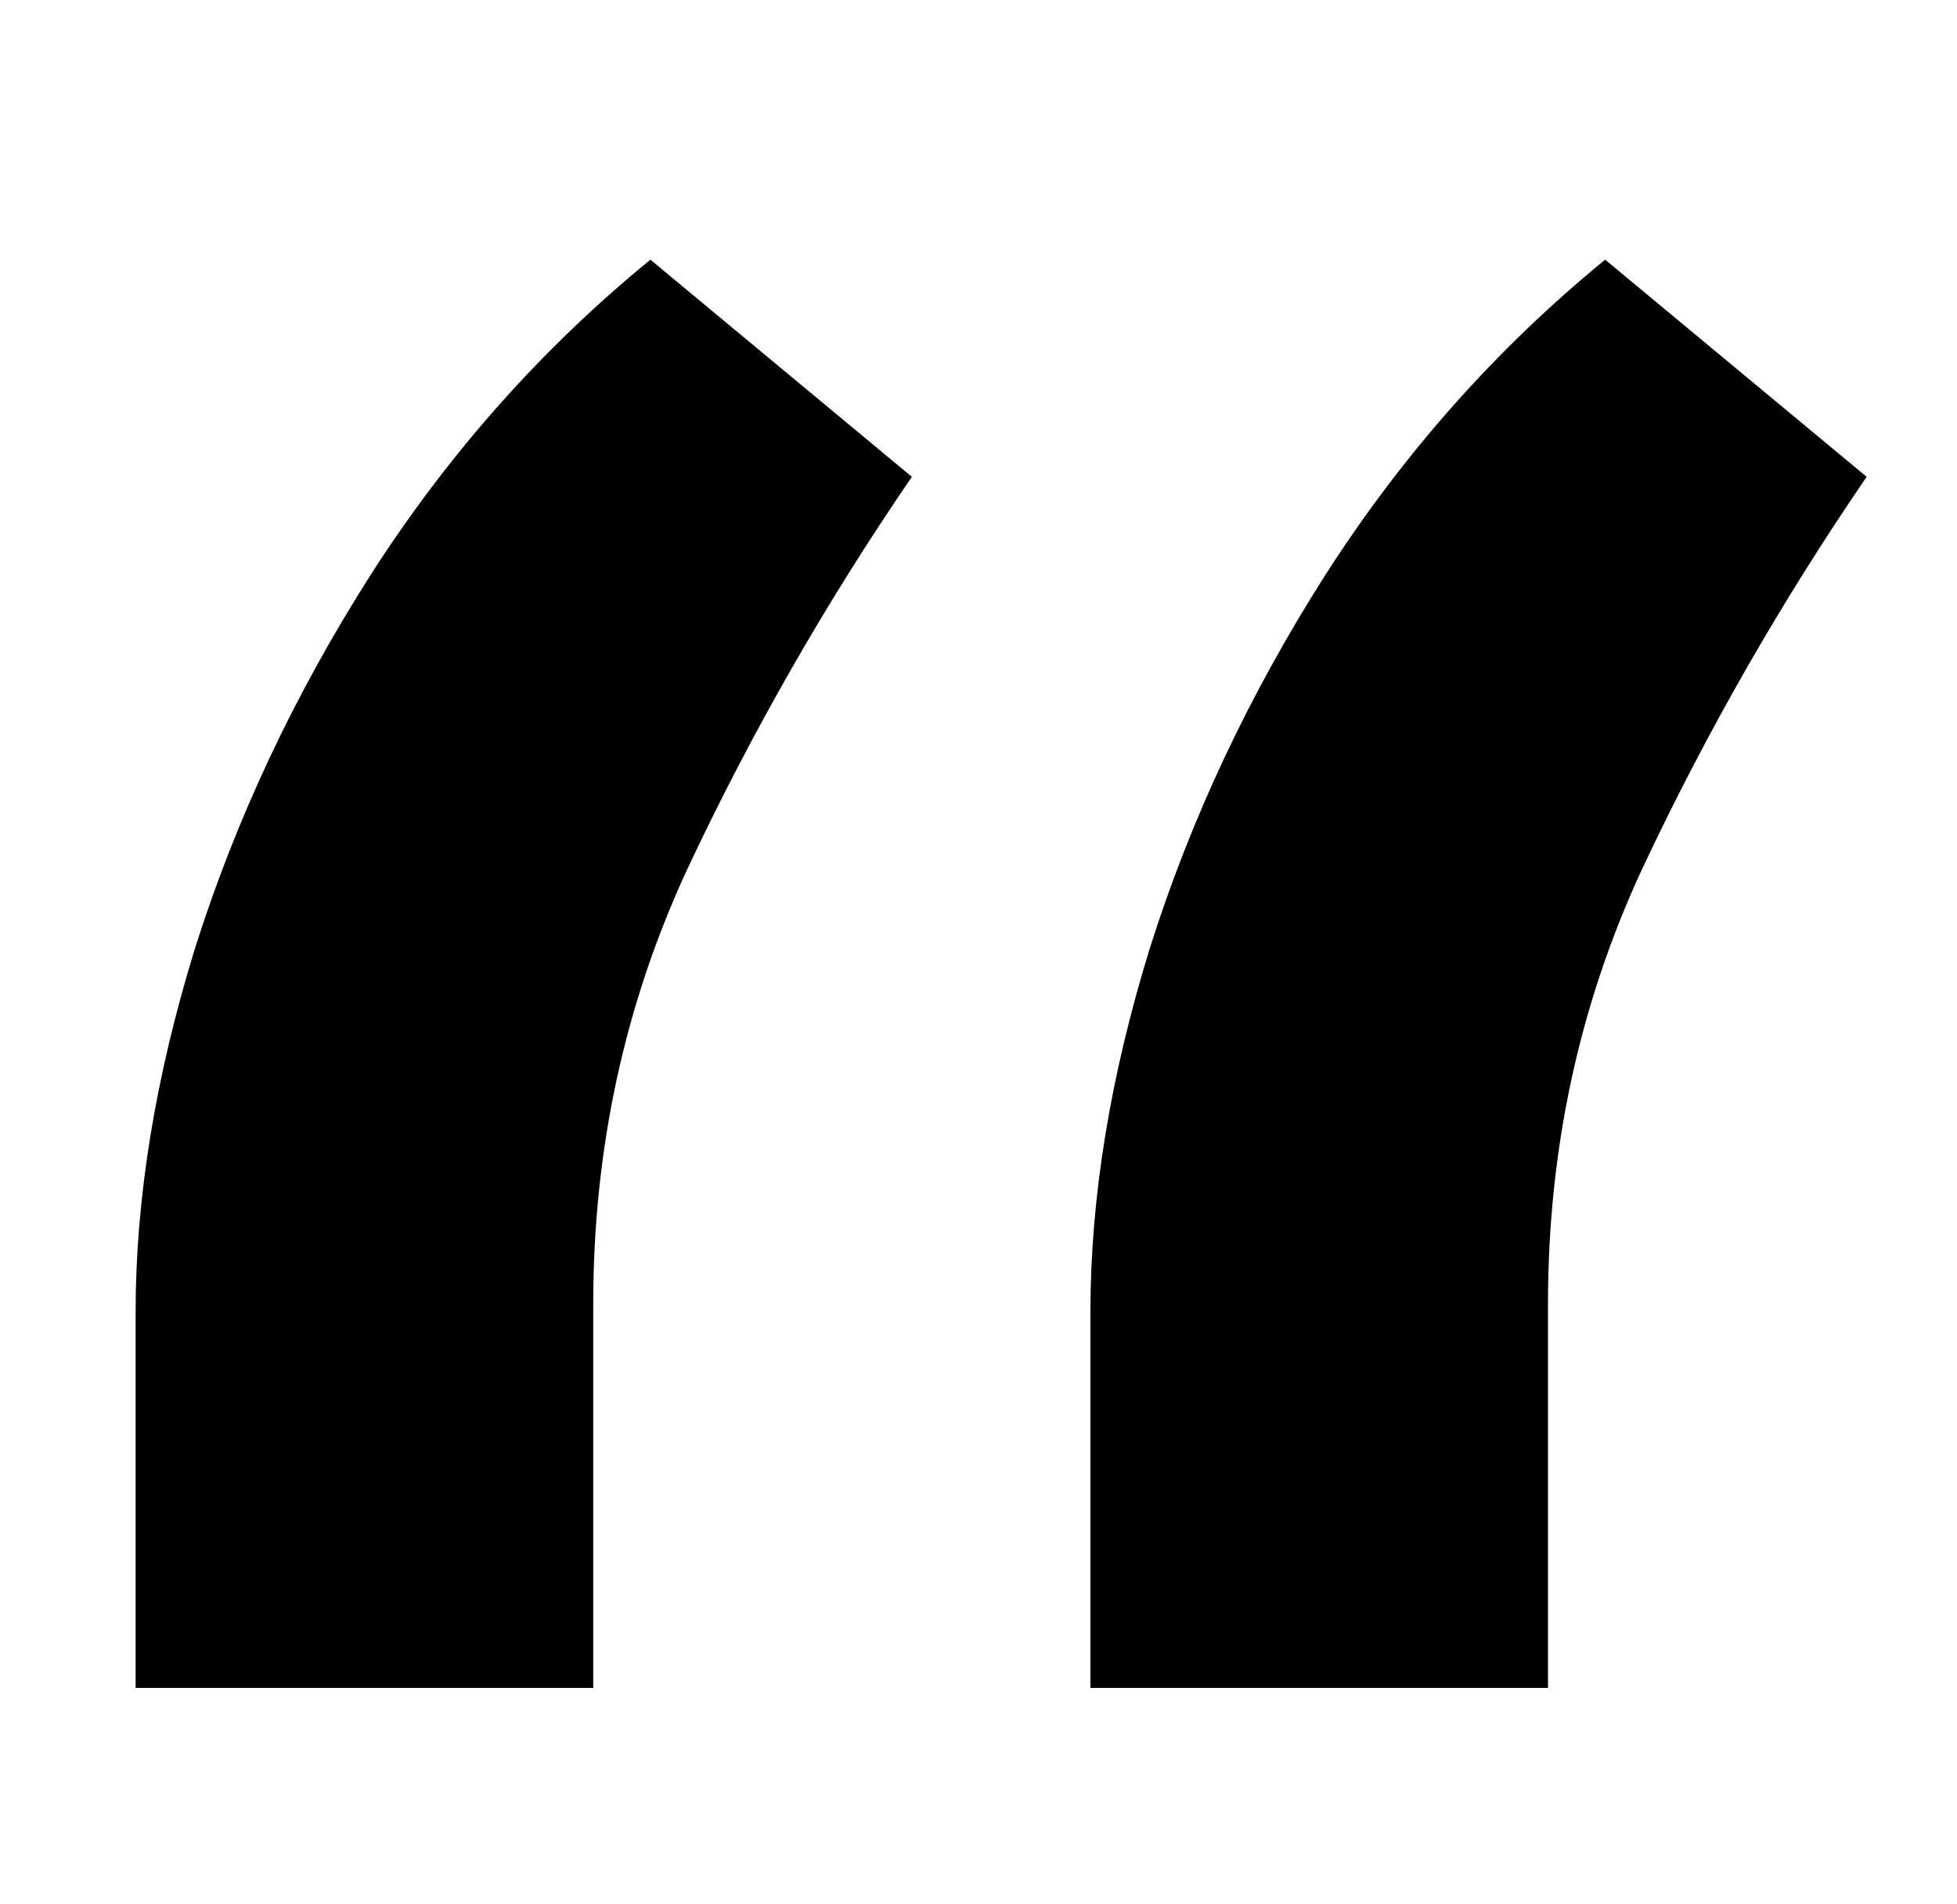 <svg width="37" height="36" viewBox="0 0 37 36" fill="none" xmlns="http://www.w3.org/2000/svg">
<g id="Frame 102">
<path id="&#226;&#128;&#156;&#226;&#128;&#157;" d="M2.564 31.909V24.804C2.564 22.646 2.938 20.357 3.684 17.936C4.457 15.488 5.564 13.133 7.006 10.87C8.473 8.58 10.237 6.593 12.297 4.909L17.24 9.014C15.618 11.383 14.202 13.857 12.992 16.436C11.808 18.988 11.216 21.725 11.216 24.646V31.909H2.564ZM20.616 31.909V24.804C20.616 22.646 20.989 20.357 21.736 17.936C22.508 15.488 23.615 13.133 25.057 10.87C26.525 8.58 28.288 6.593 30.348 4.909L35.292 9.014C33.67 11.383 32.254 13.857 31.043 16.436C29.859 18.988 29.267 21.725 29.267 24.646V31.909H20.616Z" fill="black"/>
</g>
</svg>
